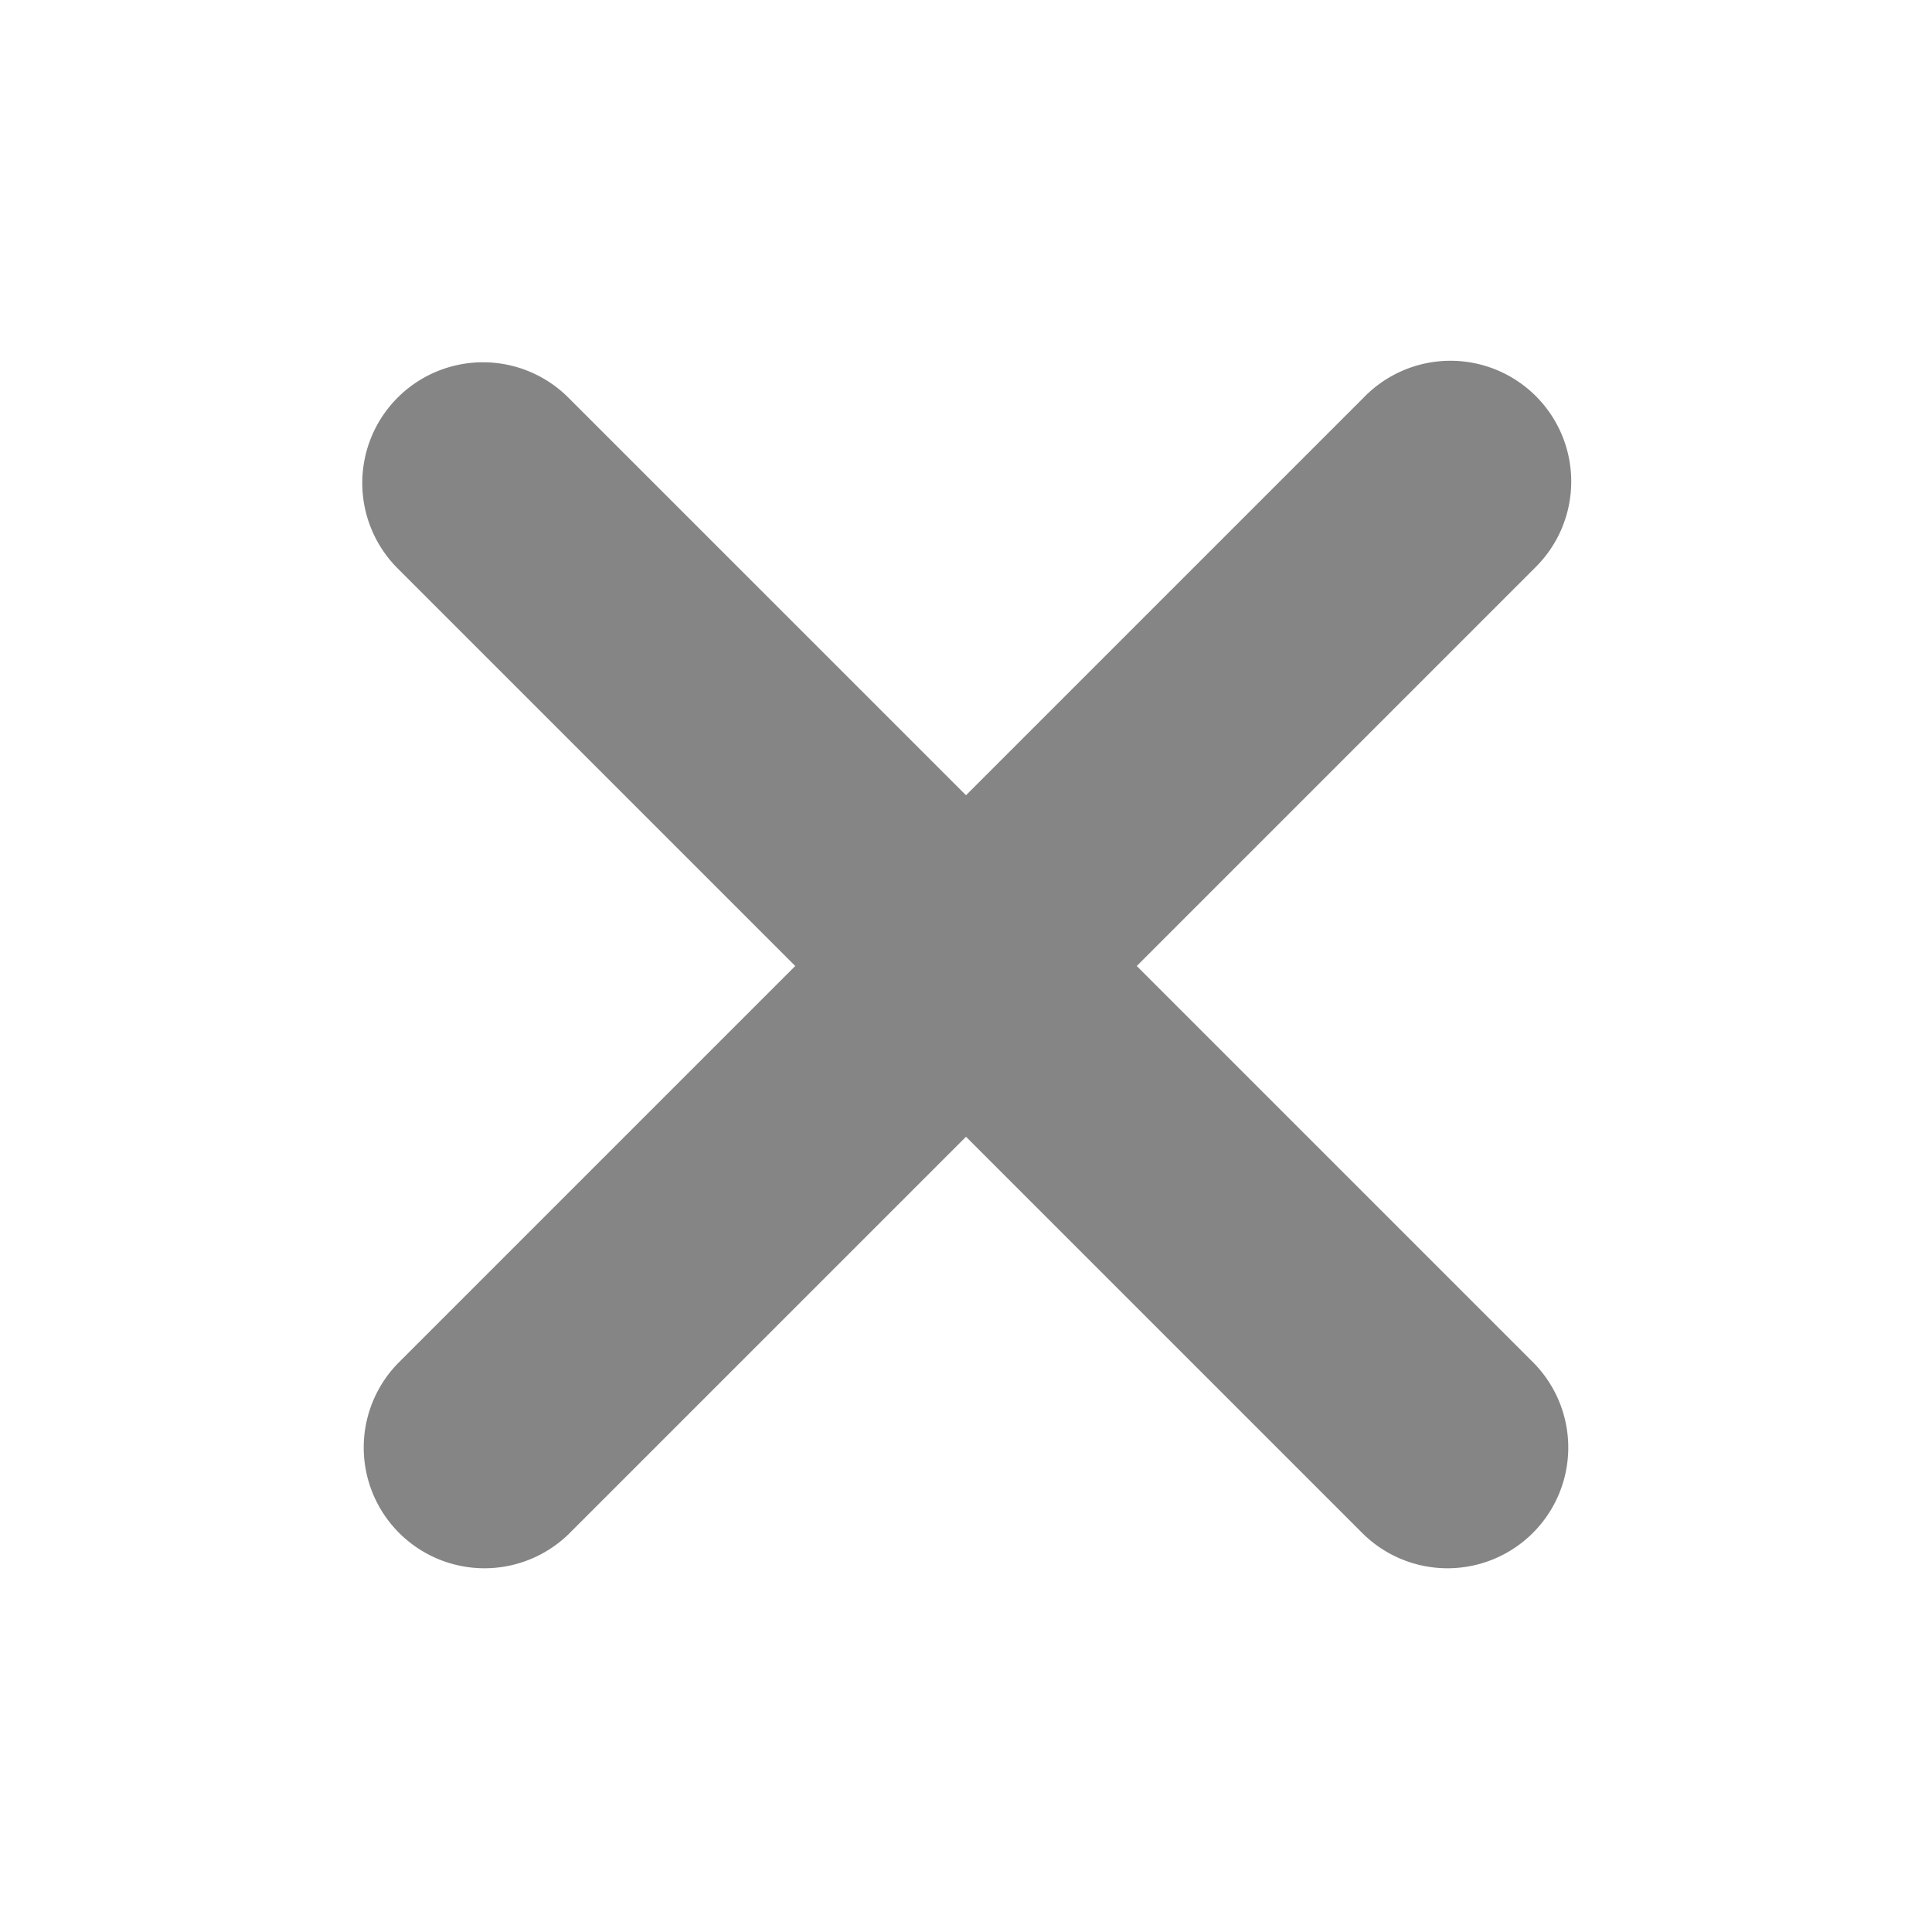 <svg width="16" height="16" viewBox="0 0 16 16" xmlns="http://www.w3.org/2000/svg"><path d="M3.293 3.293a1 1 0 0 0 0 1.414L6.586 8l-3.293 3.293a1 1 0 0 0 1.414 1.414L8 9.414l3.293 3.293a1 1 0 0 0 1.414-1.414L9.414 8l3.293-3.293a1 1 0 1 0-1.414-1.414L8 6.586 4.707 3.293a1 1 0 0 0-1.414 0z" fill="#858585"/></svg>